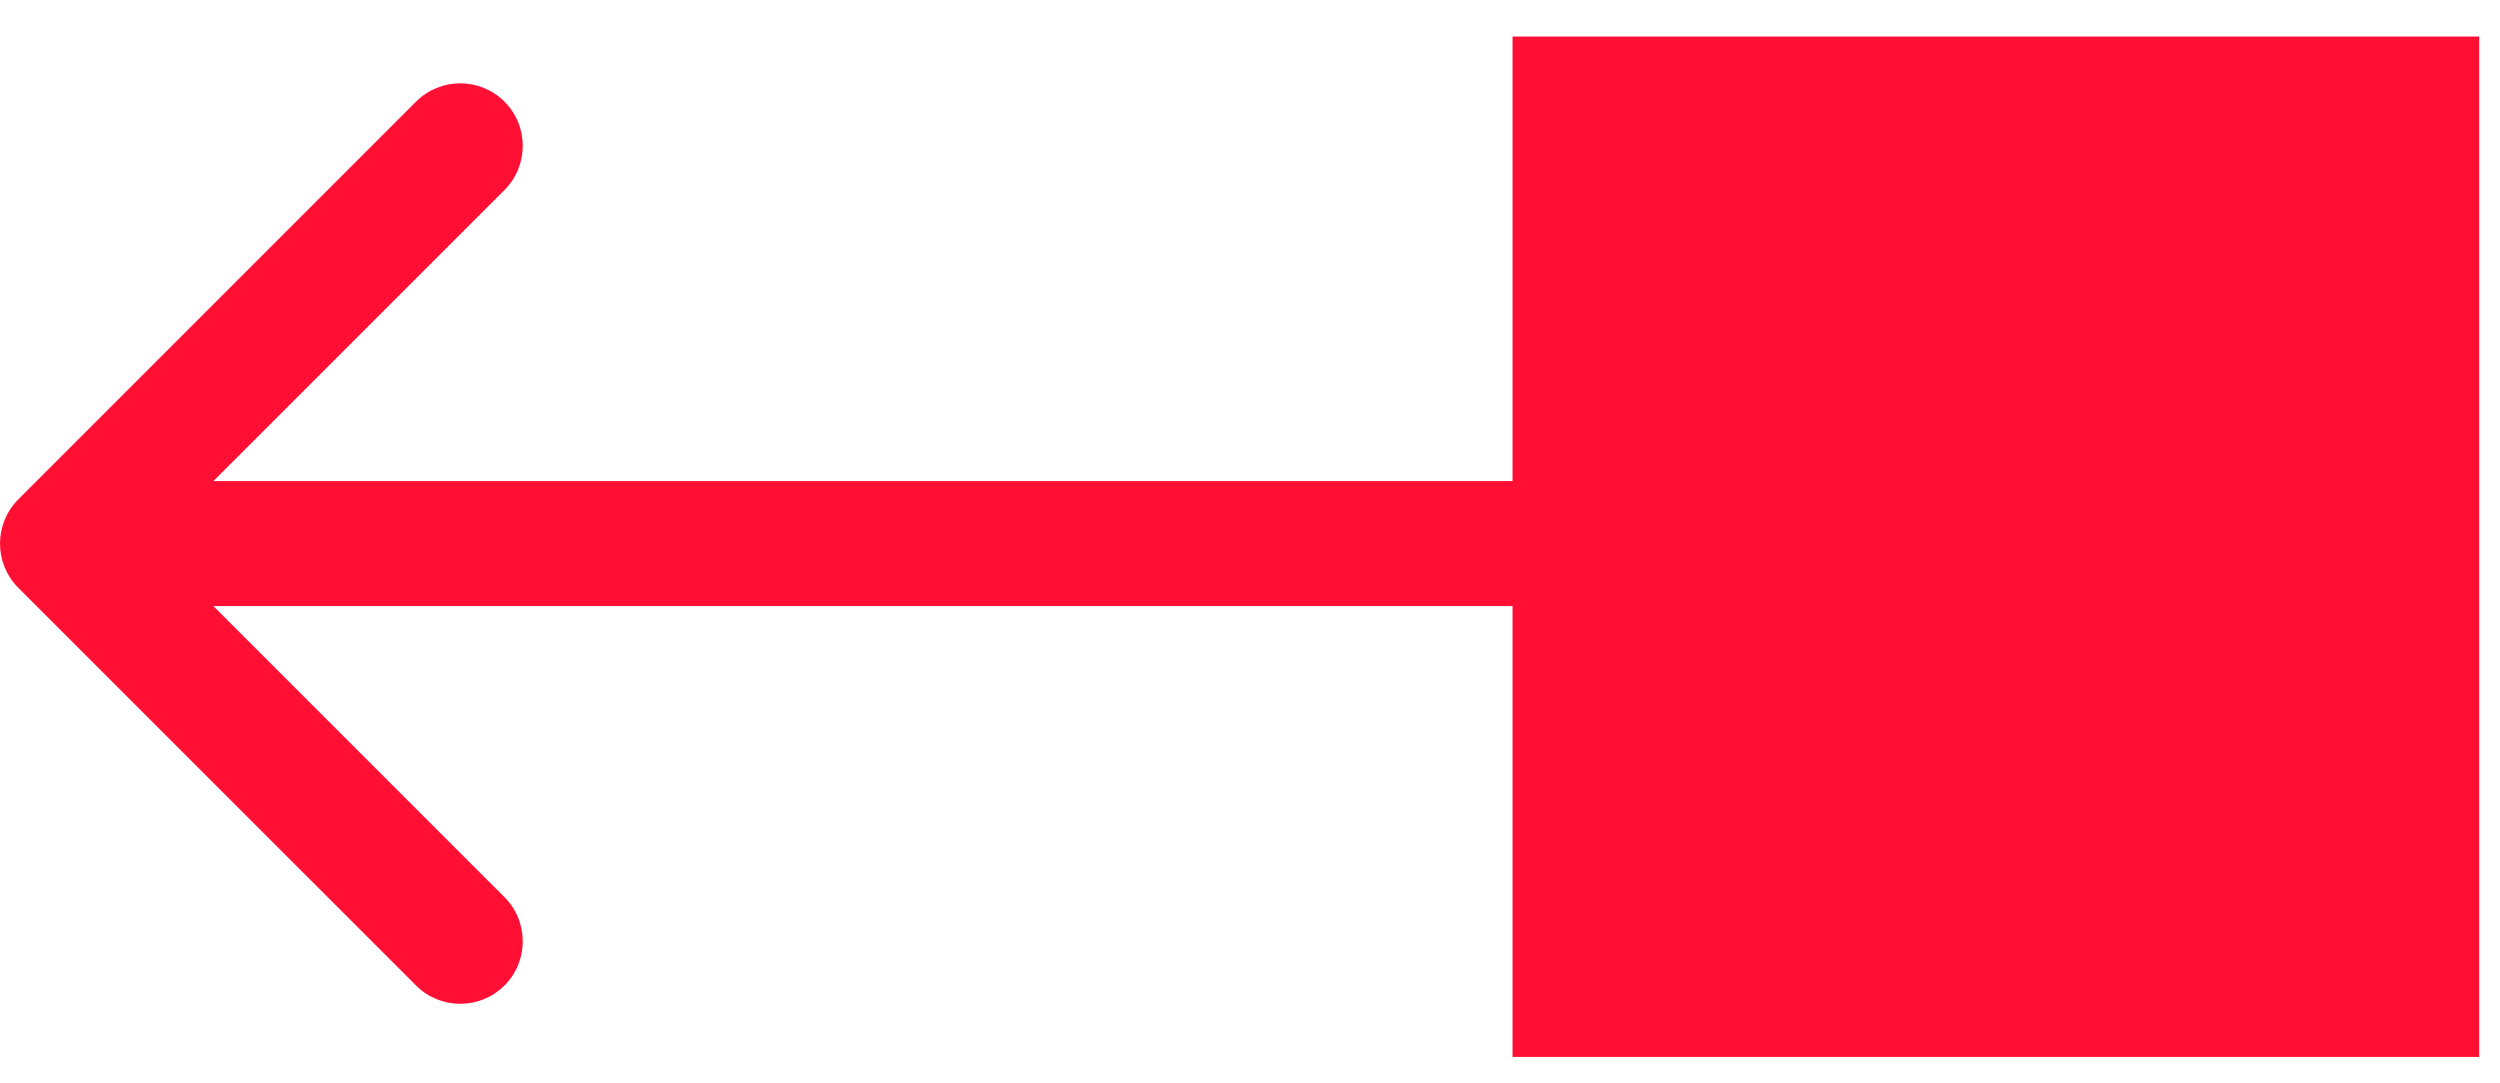 <?xml version="1.0" encoding="UTF-8"?> <svg xmlns="http://www.w3.org/2000/svg" width="60" height="26" viewBox="0 0 60 26" fill="none"> <path d="M58.001 2.377H37.801V23.866H58.001V2.377Z" fill="#FF0F33" stroke="#FF0F33" stroke-width="3"></path> <path d="M0.439 11.985C-0.146 12.571 -0.146 13.521 0.439 14.107L9.985 23.652C10.571 24.238 11.521 24.238 12.107 23.652C12.692 23.067 12.692 22.117 12.107 21.531L3.621 13.046L12.107 4.561C12.692 3.975 12.692 3.025 12.107 2.439C11.521 1.854 10.571 1.854 9.985 2.439L0.439 11.985ZM59.044 11.546H1.5V14.546H59.044V11.546Z" fill="#FF0F33"></path> </svg> 